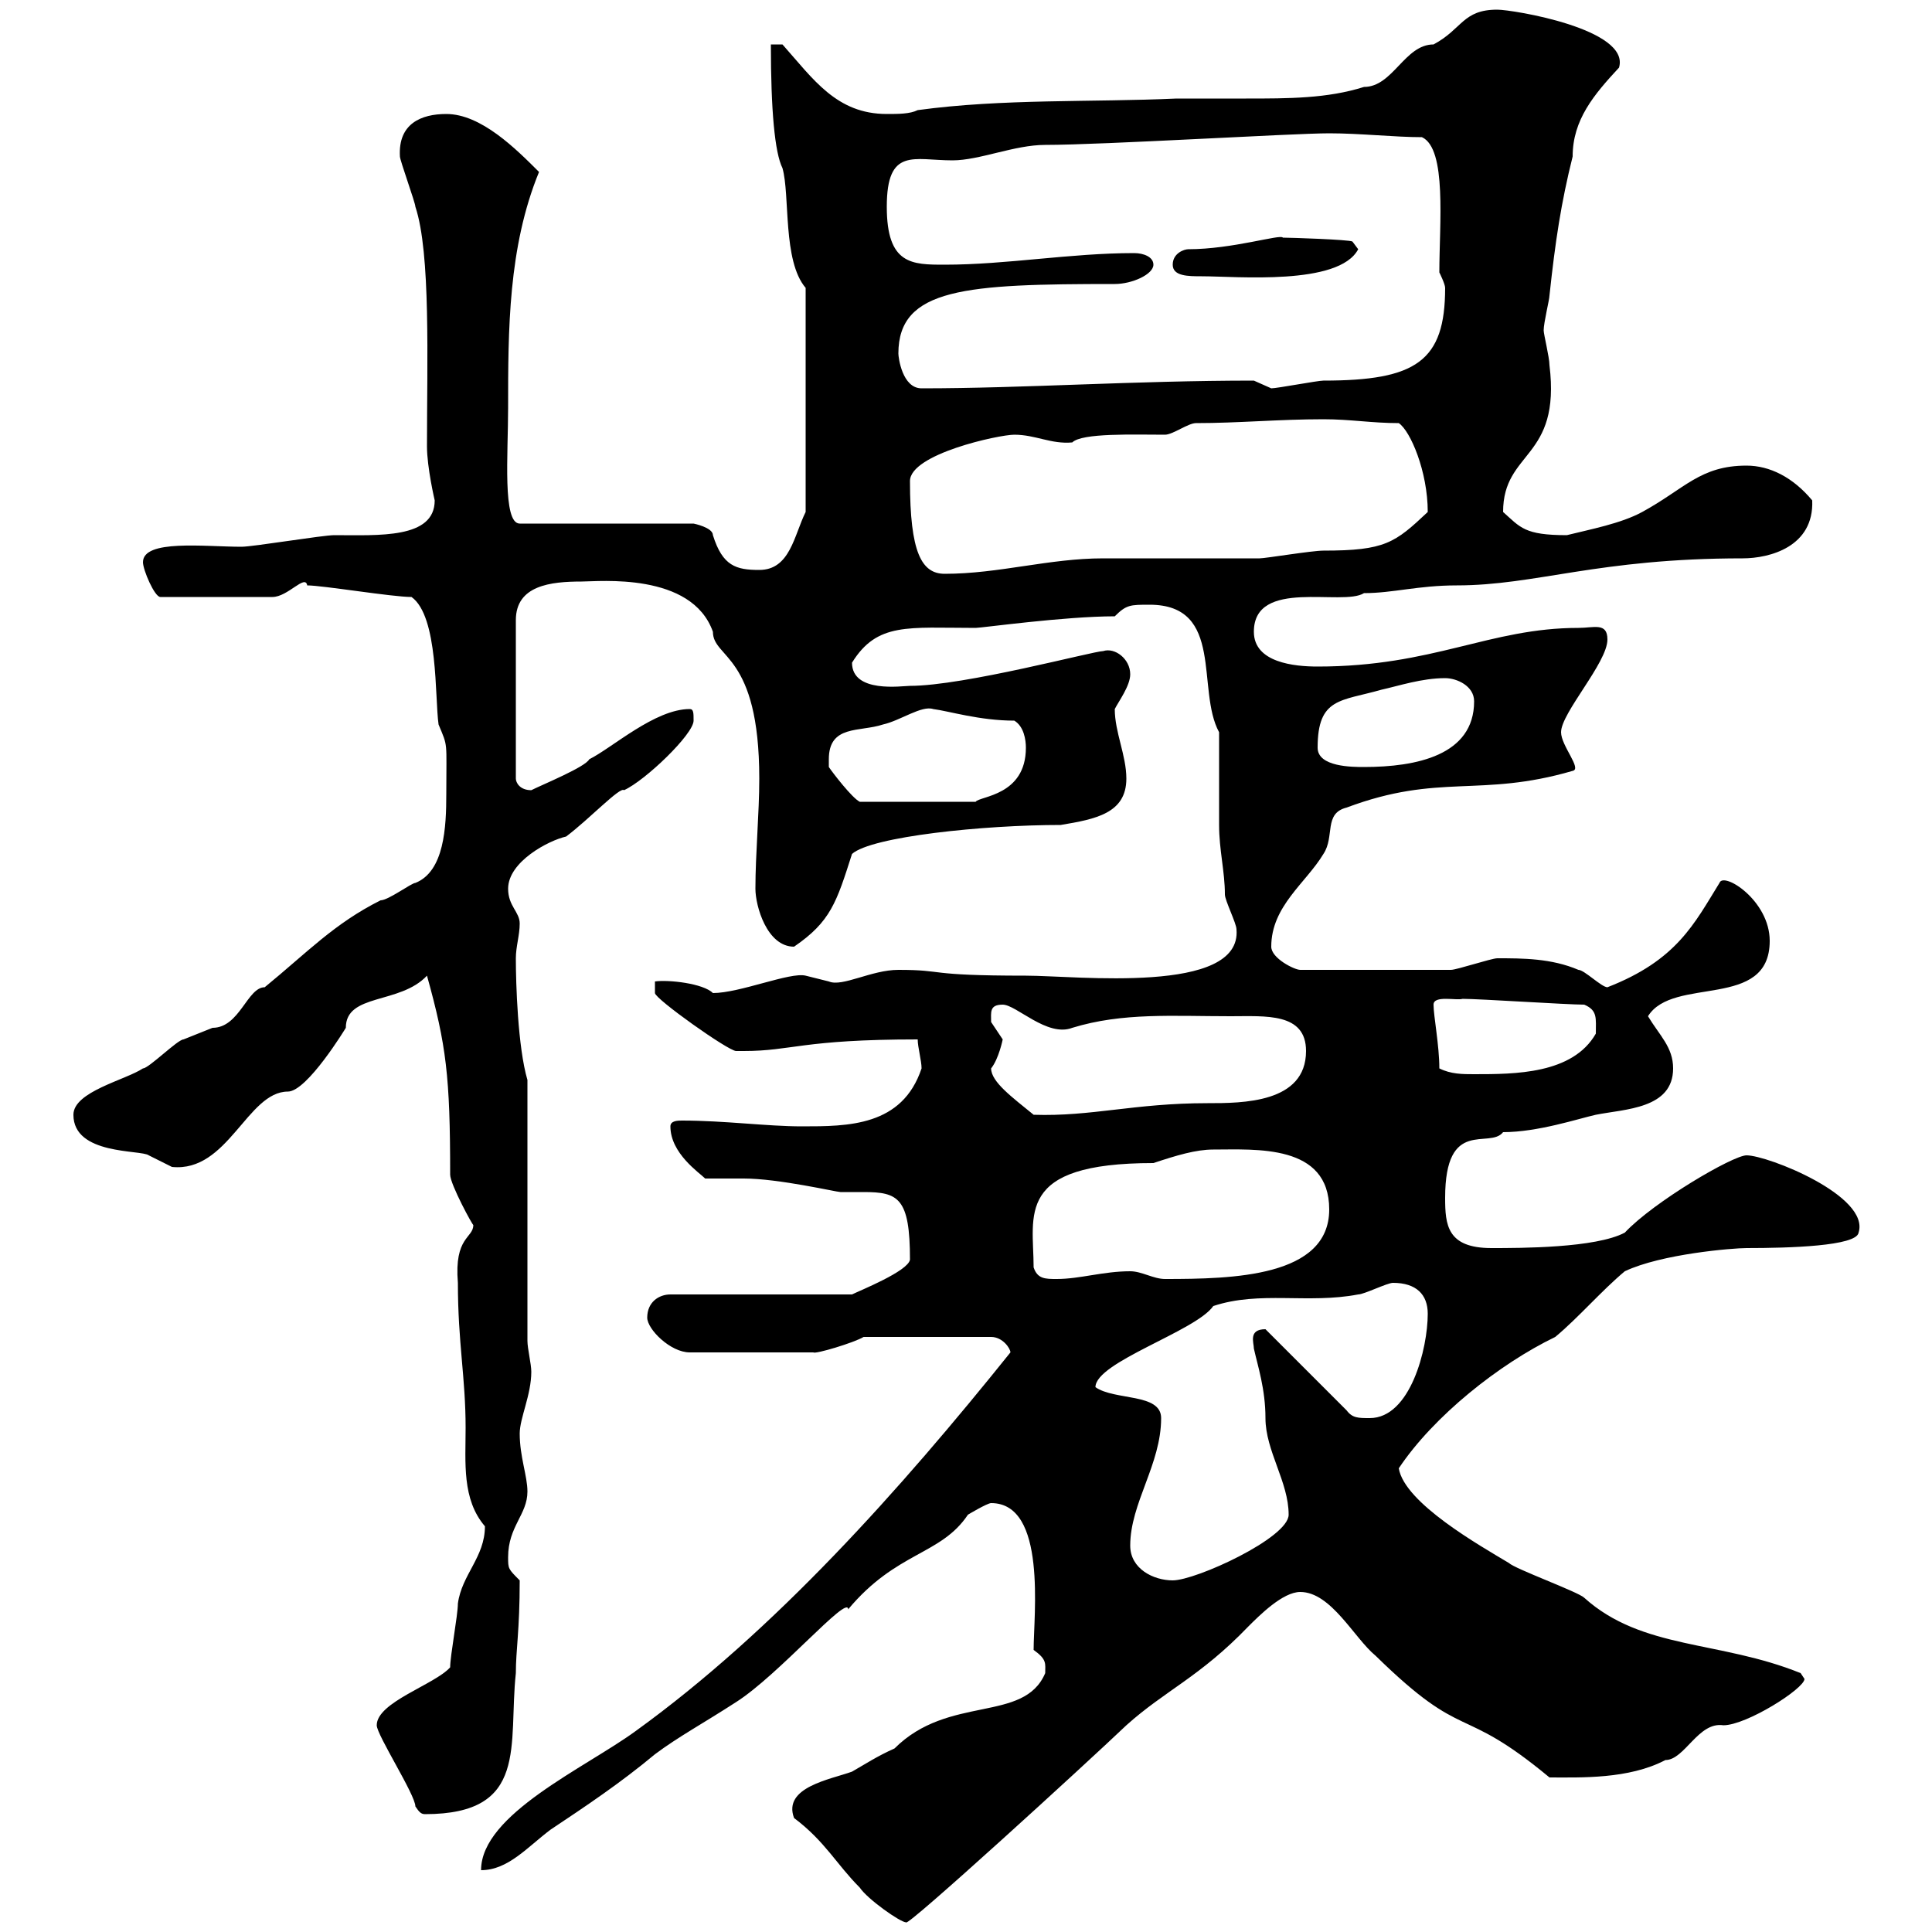 <svg xmlns="http://www.w3.org/2000/svg" xmlns:xlink="http://www.w3.org/1999/xlink" width="300" height="300"><path d="M123.30 282.30C128.10 285.90 129.90 289.50 133.50 293.10C134.70 294.90 139.80 298.50 140.70 298.50C140.70 299.40 168.60 273.90 174.90 267.90C180.90 262.50 186.30 260.40 193.80 252.60C195.60 250.80 199.20 247.20 201.90 247.20C206.70 247.20 210.30 254.40 213.60 257.10C227.70 270.90 226.50 264.30 240.60 276C245.40 276 252.90 276.30 258.60 273.30C261.60 273.30 263.70 267.30 267.60 267.90C271.20 267.90 280.20 262.20 280.20 260.70C280.20 260.70 279.60 259.80 279.60 259.80C267 254.70 255 256.20 246 248.10C245.10 247.20 235.20 243.60 234.30 242.70C229.80 240 218.10 233.40 217.20 228C222.60 219.90 232.80 211.80 241.50 207.60C245.10 204.60 248.70 200.40 252.30 197.40C258 194.70 269.10 193.80 271.20 193.80C277.80 193.80 288.30 193.50 288.60 191.40C290.40 185.70 274.50 179.40 271.20 179.40C269.10 179.40 256.80 186.60 252.30 191.40C247.80 193.80 236.10 193.80 231.60 193.80C224.70 193.80 224.40 190.20 224.40 186C224.40 173.40 231.30 178.50 233.40 175.80C238.80 175.80 245.10 173.70 247.80 173.10C252.30 172.20 259.80 172.20 259.80 165.90C259.80 162.60 257.70 160.80 255.90 157.80C259.80 151.50 274.80 156.90 274.80 146.10C274.80 139.80 267.60 135.30 267 137.10C263.10 143.40 260.40 149.10 249.60 153.30C248.70 153.30 246 150.60 245.10 150.60C240.90 148.80 236.40 148.80 232.50 148.80C231.60 148.80 226.20 150.60 225.30 150.60L201.90 150.60C201 150.60 197.40 148.80 197.40 147C197.40 140.70 202.80 137.10 205.50 132.60C207.30 129.90 205.50 126.30 209.10 125.40C223.50 120 229.80 123.90 244.20 119.70C245.70 119.40 242.40 115.80 242.40 113.70C242.40 110.70 249.60 102.90 249.60 99.30C249.60 96.60 247.50 97.50 245.10 97.50C231.30 97.50 222.60 103.50 204.60 103.50C201 103.50 194.70 102.90 194.70 98.10C194.70 89.70 208.50 94.20 211.80 92.10C216.30 92.10 220.20 90.90 226.20 90.90C238.50 90.90 248.10 86.70 270.60 86.70C274.80 86.70 281.70 84.90 281.40 77.70C278.40 74.10 274.80 72.30 271.20 72.30C264 72.30 261.60 75.90 255 79.50C251.70 81.30 246.90 82.20 243.30 83.10C236.70 83.10 236.10 81.90 233.40 79.50C233.40 69.90 242.40 71.40 240.60 56.70C240.60 55.50 239.70 51.90 239.70 51.30C239.70 50.10 240.60 46.50 240.60 45.90C241.50 37.50 242.40 31.50 244.20 24.30C244.20 18.60 247.50 14.70 251.40 10.50C253.20 4.50 234.90 1.50 232.50 1.50C227.10 1.50 227.10 4.50 222.60 6.90C218.10 6.90 216.30 13.50 211.80 13.50C206.10 15.30 200.10 15.30 193.50 15.30C189.90 15.30 186.30 15.30 182.70 15.30C169.50 15.90 155.70 15.30 142.50 17.10C141.30 17.70 139.50 17.70 137.70 17.70C129.90 17.70 126.30 12.30 121.50 6.90L119.70 6.90C119.70 17.10 120.30 23.70 121.50 26.10C122.70 30.30 121.50 40.50 125.10 44.70L125.10 79.50C123.30 83.10 122.70 88.50 117.90 88.50C114.30 88.50 112.20 87.90 110.70 83.10C110.70 81.90 107.70 81.30 107.70 81.30L80.70 81.30C78 81.30 78.90 70.50 78.90 63.30C78.90 51.30 78.90 38.40 83.70 26.70C80.10 23.10 74.70 17.70 69.30 17.70C65.40 17.70 61.80 19.20 62.10 24.30C62.10 24.90 64.50 31.50 64.50 32.10C66.90 39.30 66.30 56.10 66.30 69.30C66.30 72.60 67.50 77.70 67.50 77.70C67.50 83.70 58.80 83.10 51.90 83.10C50.10 83.10 39.30 84.90 37.50 84.90C31.80 84.90 22.20 83.70 22.20 87.30C22.20 88.50 24 92.70 24.90 92.70L42.30 92.70C44.70 92.70 47.40 89.10 47.70 90.90C50.10 90.90 60.90 92.70 63.90 92.70C68.10 95.70 67.50 108.30 68.10 112.50C69.60 116.10 69.30 114.90 69.30 123.30C69.30 128.40 69 135.30 64.50 137.10C63.90 137.10 60.30 139.80 59.10 139.80C51.90 143.40 47.70 147.90 41.10 153.30C38.40 153.30 37.20 159.60 33 159.60C33 159.60 28.50 161.40 28.50 161.40C27.60 161.40 23.10 165.90 22.20 165.90C19.50 167.70 11.40 169.50 11.40 173.10C11.40 179.40 21.90 178.50 23.10 179.40C23.10 179.40 26.70 181.20 26.70 181.20C35.40 182.10 38.40 169.50 44.70 169.50C47.70 169.50 53.70 159.60 53.70 159.60C53.70 154.20 62.10 156 66.30 151.50C69.30 162.30 69.90 167.10 69.90 182.40C69.90 183.90 73.50 190.50 73.50 190.20C73.50 192.30 70.50 192 71.10 199.20C71.10 208.50 72.30 213.90 72.30 221.70C72.30 227.10 71.70 232.80 75.30 237C75.30 241.80 71.70 244.50 71.10 249C71.10 250.80 69.90 257.10 69.90 258.90C67.50 261.60 58.50 264.30 58.50 267.90C58.50 269.40 64.50 278.70 64.50 280.50C65.10 281.40 65.40 281.70 66 281.70C82.20 281.70 78.90 270.90 80.10 259.80C80.10 256.20 80.70 253.20 80.70 245.40C78.90 243.60 78.90 243.60 78.90 241.80C78.90 237 81.90 235.20 81.90 231.60C81.90 229.20 80.70 226.20 80.70 222.60C80.70 220.20 82.50 216.60 82.50 213C82.50 211.80 81.90 209.40 81.90 208.20L81.90 167.70C80.40 162.60 80.10 152.70 80.10 148.80C80.10 147 80.70 145.20 80.70 143.40C80.70 141.60 78.90 140.70 78.90 138C78.90 133.80 85.20 130.50 87.90 129.90C91.50 127.20 96.30 122.10 96.90 122.70C100.20 121.20 107.70 114 107.70 111.90C107.70 110.70 107.70 110.10 107.10 110.10C101.70 110.10 95.10 116.10 91.50 117.90C90.90 119.10 84.30 121.80 82.50 122.70C80.70 122.70 80.10 121.50 80.10 120.90L80.10 96.30C80.10 90.90 85.50 90.30 90.30 90.30C93 90.30 107.40 88.80 110.70 98.10C110.70 102.30 117.90 101.40 117.90 120.90C117.90 126.30 117.30 132.60 117.30 138C117.30 140.70 119.10 147 123.30 147C129 143.10 129.90 140.10 132.30 132.60C135.30 129.90 152.70 128.10 164.70 128.10C170.10 127.20 174.90 126.30 174.90 120.90C174.90 117.30 173.10 113.70 173.10 110.10C173.70 108.90 175.50 106.50 175.50 104.70C175.50 102.30 173.10 100.50 171.30 101.10C169.80 101.10 149.70 106.50 141.30 106.50C140.10 106.50 132.30 107.70 132.30 102.90C136.20 96.60 141 97.50 151.50 97.50C152.40 97.50 165.30 95.70 173.10 95.70C174.90 93.90 175.50 93.90 178.50 93.90C190.20 93.90 185.70 107.10 189.30 113.70C189.30 115.50 189.30 126.30 189.30 128.10C189.30 132 190.20 135.30 190.20 138.90C190.20 139.80 192 143.40 192 144.30C192.90 154.50 167.10 151.50 159.30 151.50C143.40 151.50 147 150.60 139.50 150.60C135.30 150.60 130.80 153.30 128.70 152.40C128.70 152.40 125.10 151.50 125.10 151.50C122.70 150.90 114.90 154.20 110.70 154.20C109.20 152.70 103.80 152.10 101.70 152.40C101.70 152.40 101.70 154.20 101.70 154.20C101.70 155.10 113.10 163.20 114.30 163.20C114.30 163.20 115.50 163.20 115.50 163.20C123 163.20 124.50 161.40 142.50 161.40C142.50 162.60 143.10 164.70 143.10 165.90C140.10 174.90 131.70 174.90 124.50 174.90C119.10 174.90 112.50 174 105.90 174C105.30 174 104.10 174 104.10 174.90C104.10 179.10 108.60 182.10 109.50 183C110.70 183 114.30 183 115.50 183C120.90 183 129.90 185.10 130.50 185.10C132 185.10 132.90 185.10 134.10 185.10C139.50 185.10 141.30 186 141.30 195.60C141 197.40 133.50 200.40 132.30 201L104.10 201C102.30 201 100.50 202.20 100.50 204.60C100.50 206.40 104.10 210 107.10 210L126.30 210C126.60 210.30 132.60 208.50 134.10 207.60L153.90 207.60C155.70 207.60 156.90 209.40 156.90 210C139.80 231.30 120.30 253.20 98.70 268.80C90.90 274.50 74.70 281.70 74.70 290.40C78.90 290.40 81.90 286.80 85.50 284.10C90.90 280.50 96.30 276.90 101.70 272.40C105.30 269.70 109.20 267.60 114.30 264.30C120.90 260.10 131.70 247.50 131.70 249.90C139.20 240.90 146.10 241.50 150.30 235.20C150.30 235.20 153.30 233.40 153.90 233.40C162.60 233.40 160.50 250.80 160.50 256.20C162.60 257.70 162.30 258.30 162.30 259.80C159 267.60 147.30 263.10 138.90 271.50C136.20 272.70 134.40 273.90 132.30 275.10C129 276.30 121.50 277.50 123.30 282.30ZM175.50 240C175.50 233.40 180.30 227.40 180.30 220.20C180.30 216.30 173.10 217.50 170.10 215.40C170.10 211.50 185.70 206.70 188.40 202.80C195.60 200.40 203.10 202.50 210.90 201C211.80 201 215.40 199.20 216.30 199.20C219.90 199.20 221.70 201 221.70 204C221.70 209.40 219 220.20 212.70 220.20C210.90 220.20 210 220.20 209.10 219L196.50 206.40C193.80 206.40 194.70 208.50 194.70 209.40C195.30 212.10 196.50 215.70 196.50 220.20C196.50 225.30 200.10 230.10 200.10 235.20C200.10 238.80 185.70 245.40 182.10 245.40C179.10 245.40 175.50 243.60 175.50 240ZM160.50 196.80C160.50 188.70 157.50 180.60 179.10 180.60C182.70 179.40 185.70 178.50 188.40 178.50C195 178.50 206.40 177.60 206.40 187.80C206.40 198.30 191.40 198.60 180.90 198.60C179.10 198.60 177.30 197.40 175.50 197.40C171.30 197.40 167.70 198.60 164.10 198.60C162.30 198.60 161.10 198.60 160.50 196.80ZM153.90 165.90C155.10 164.40 155.70 161.40 155.70 161.40C155.70 161.40 153.90 158.70 153.90 158.70C153.90 157.20 153.60 156 155.70 156C157.80 156 162.60 161.10 166.50 159.60C174.30 157.20 182.10 157.80 191.10 157.80C196.50 157.80 202.80 157.20 202.80 163.20C202.80 171.30 192.90 171.30 187.50 171.30C176.10 171.30 169.50 173.40 160.50 173.10C157.20 170.40 153.90 168 153.90 165.90ZM223.50 165.90C223.50 162.30 222.60 157.80 222.60 156C222.60 154.50 226.20 155.40 227.10 155.10C229.80 155.10 243.30 156 246 156C248.10 156.90 247.80 158.10 247.80 160.50C244.20 166.80 235.20 166.80 228.90 166.80C227.10 166.80 225.30 166.80 223.50 165.90ZM128.70 117.90C128.70 112.50 133.50 113.70 137.10 112.50C139.80 111.90 143.10 109.50 144.90 110.10C147.30 110.40 152.10 111.90 157.50 111.90C159 112.80 159.30 114.90 159.30 116.10C159.30 123.60 152.10 123.60 151.50 124.50L133.50 124.50C132.30 123.90 129.30 120 128.70 119.10C128.70 119.10 128.70 117.90 128.70 117.90ZM204.60 116.10C204.60 108.30 208.20 108.90 214.50 107.10C217.20 106.50 220.80 105.30 224.40 105.30C226.20 105.30 228.90 106.50 228.90 108.90C228.90 117.30 219.90 119.10 211.80 119.10C210 119.10 204.60 119.10 204.60 116.10ZM141.30 74.70C141.30 70.50 155.10 67.50 157.50 67.50C160.80 67.50 163.20 69 166.50 68.70C168 67.20 176.10 67.50 180.90 67.50C182.10 67.50 184.50 65.70 185.70 65.70C192.30 65.70 198.60 65.10 205.50 65.10C209.70 65.10 213 65.70 217.20 65.70C219 66.90 221.70 73.20 221.70 79.50C216.60 84.30 215.10 85.50 205.50 85.50C203.70 85.50 196.50 86.70 195.60 86.70C192.90 86.70 173.70 86.70 171.30 86.70C162.90 86.70 155.10 89.10 146.70 89.10C143.10 89.10 141.30 85.80 141.30 74.70ZM139.50 54.90C139.50 44.70 150 44.10 173.10 44.10C175.80 44.10 179.10 42.60 179.10 41.10C179.10 39.90 177.60 39.30 176.10 39.30C166.20 39.30 156.30 41.10 146.70 41.10C141.60 41.10 137.70 41.10 137.70 32.10C137.70 22.80 141.90 24.90 147.90 24.90C152.10 24.90 157.50 22.50 162.30 22.50C171.30 22.50 200.70 20.70 206.40 20.70C211.20 20.70 216.60 21.30 220.80 21.30C224.70 23.10 223.50 34.80 223.50 42.30C223.50 42.30 224.40 44.10 224.40 44.70C224.40 56.10 219.90 59.10 205.50 59.10C204.60 59.10 198.30 60.30 197.40 60.30C197.40 60.30 194.70 59.10 194.70 59.10C176.10 59.10 159 60.30 143.10 60.30C140.10 60.30 139.50 55.50 139.50 54.90ZM182.10 41.10C182.10 42.90 184.50 42.90 186.60 42.90C192 42.90 207.90 44.40 210.90 38.70L210 37.50C209.40 37.20 200.40 36.90 199.20 36.90C198.90 36.30 191.40 38.70 184.50 38.70C183.90 38.70 182.10 39.30 182.10 41.10Z"/></svg>